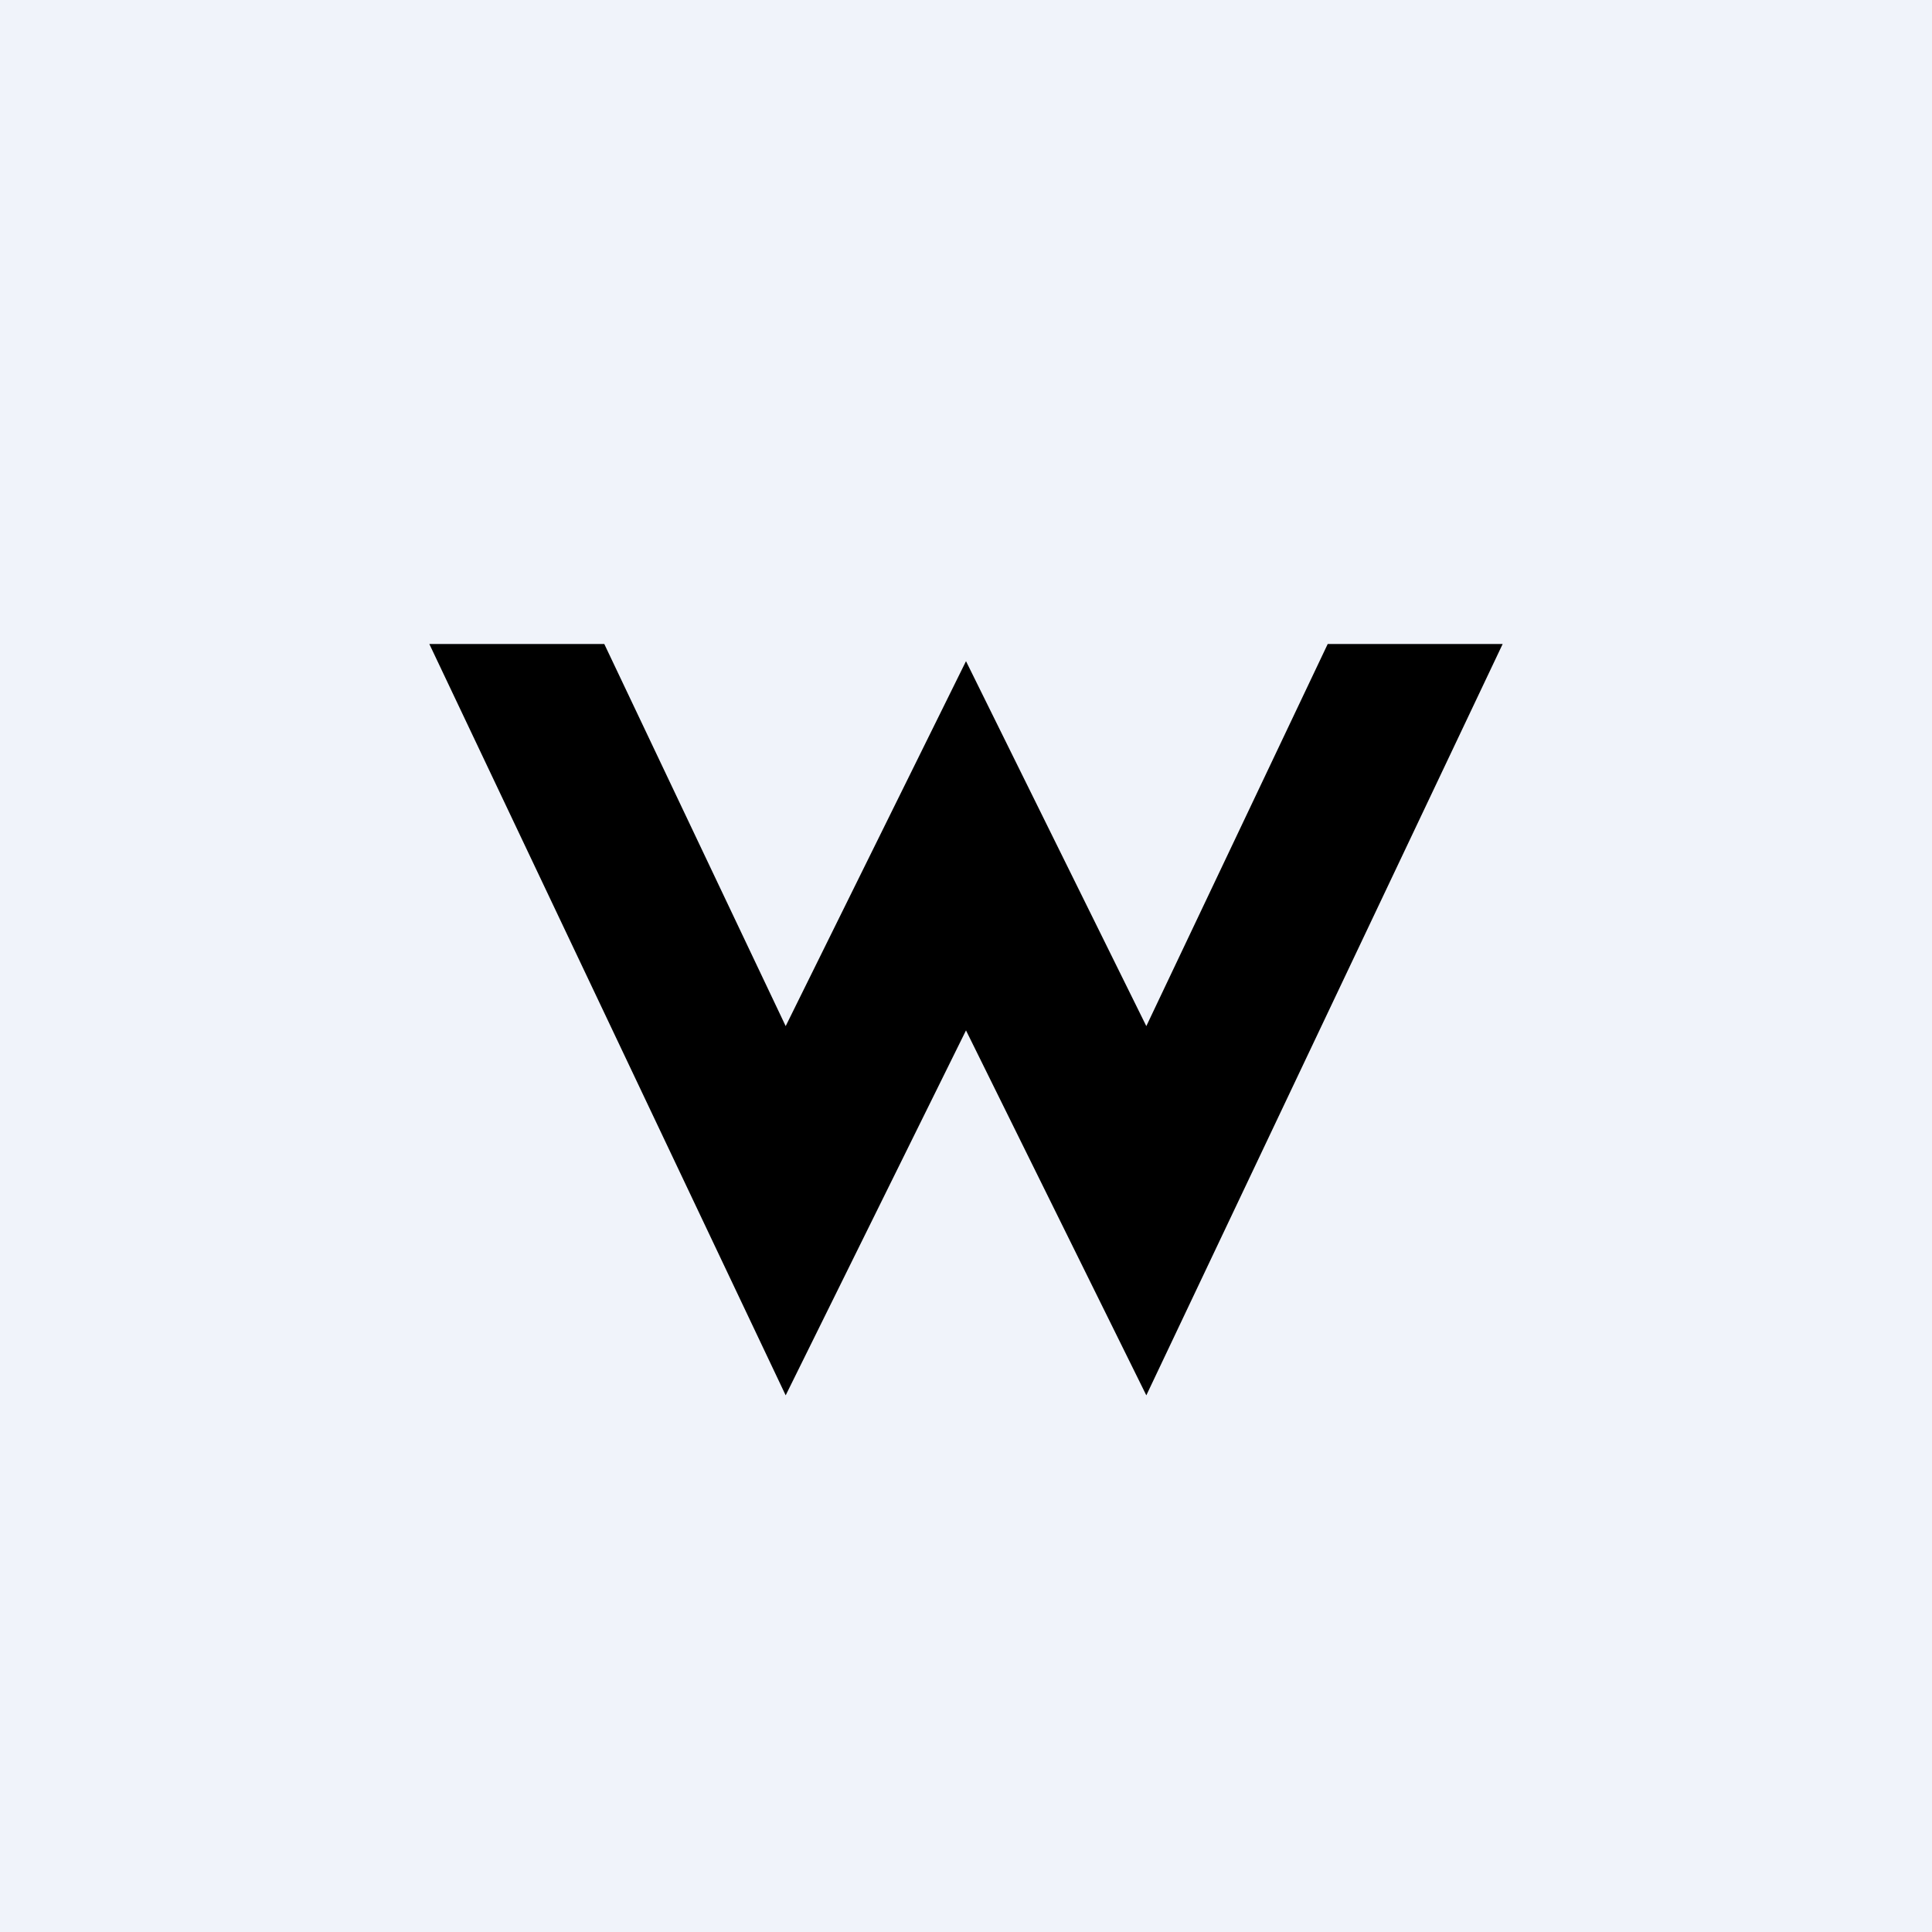 <!-- by TradingView --><svg width="18" height="18" viewBox="0 0 18 18" xmlns="http://www.w3.org/2000/svg"><path fill="#F0F3FA" d="M0 0h18v18H0z"/><path d="M7.32 9.56 9 6.16l1.68 3.4L12.37 6H14l-3.32 7L9 9.6 7.32 13 4 6h1.63l1.69 3.56Z"/></svg>